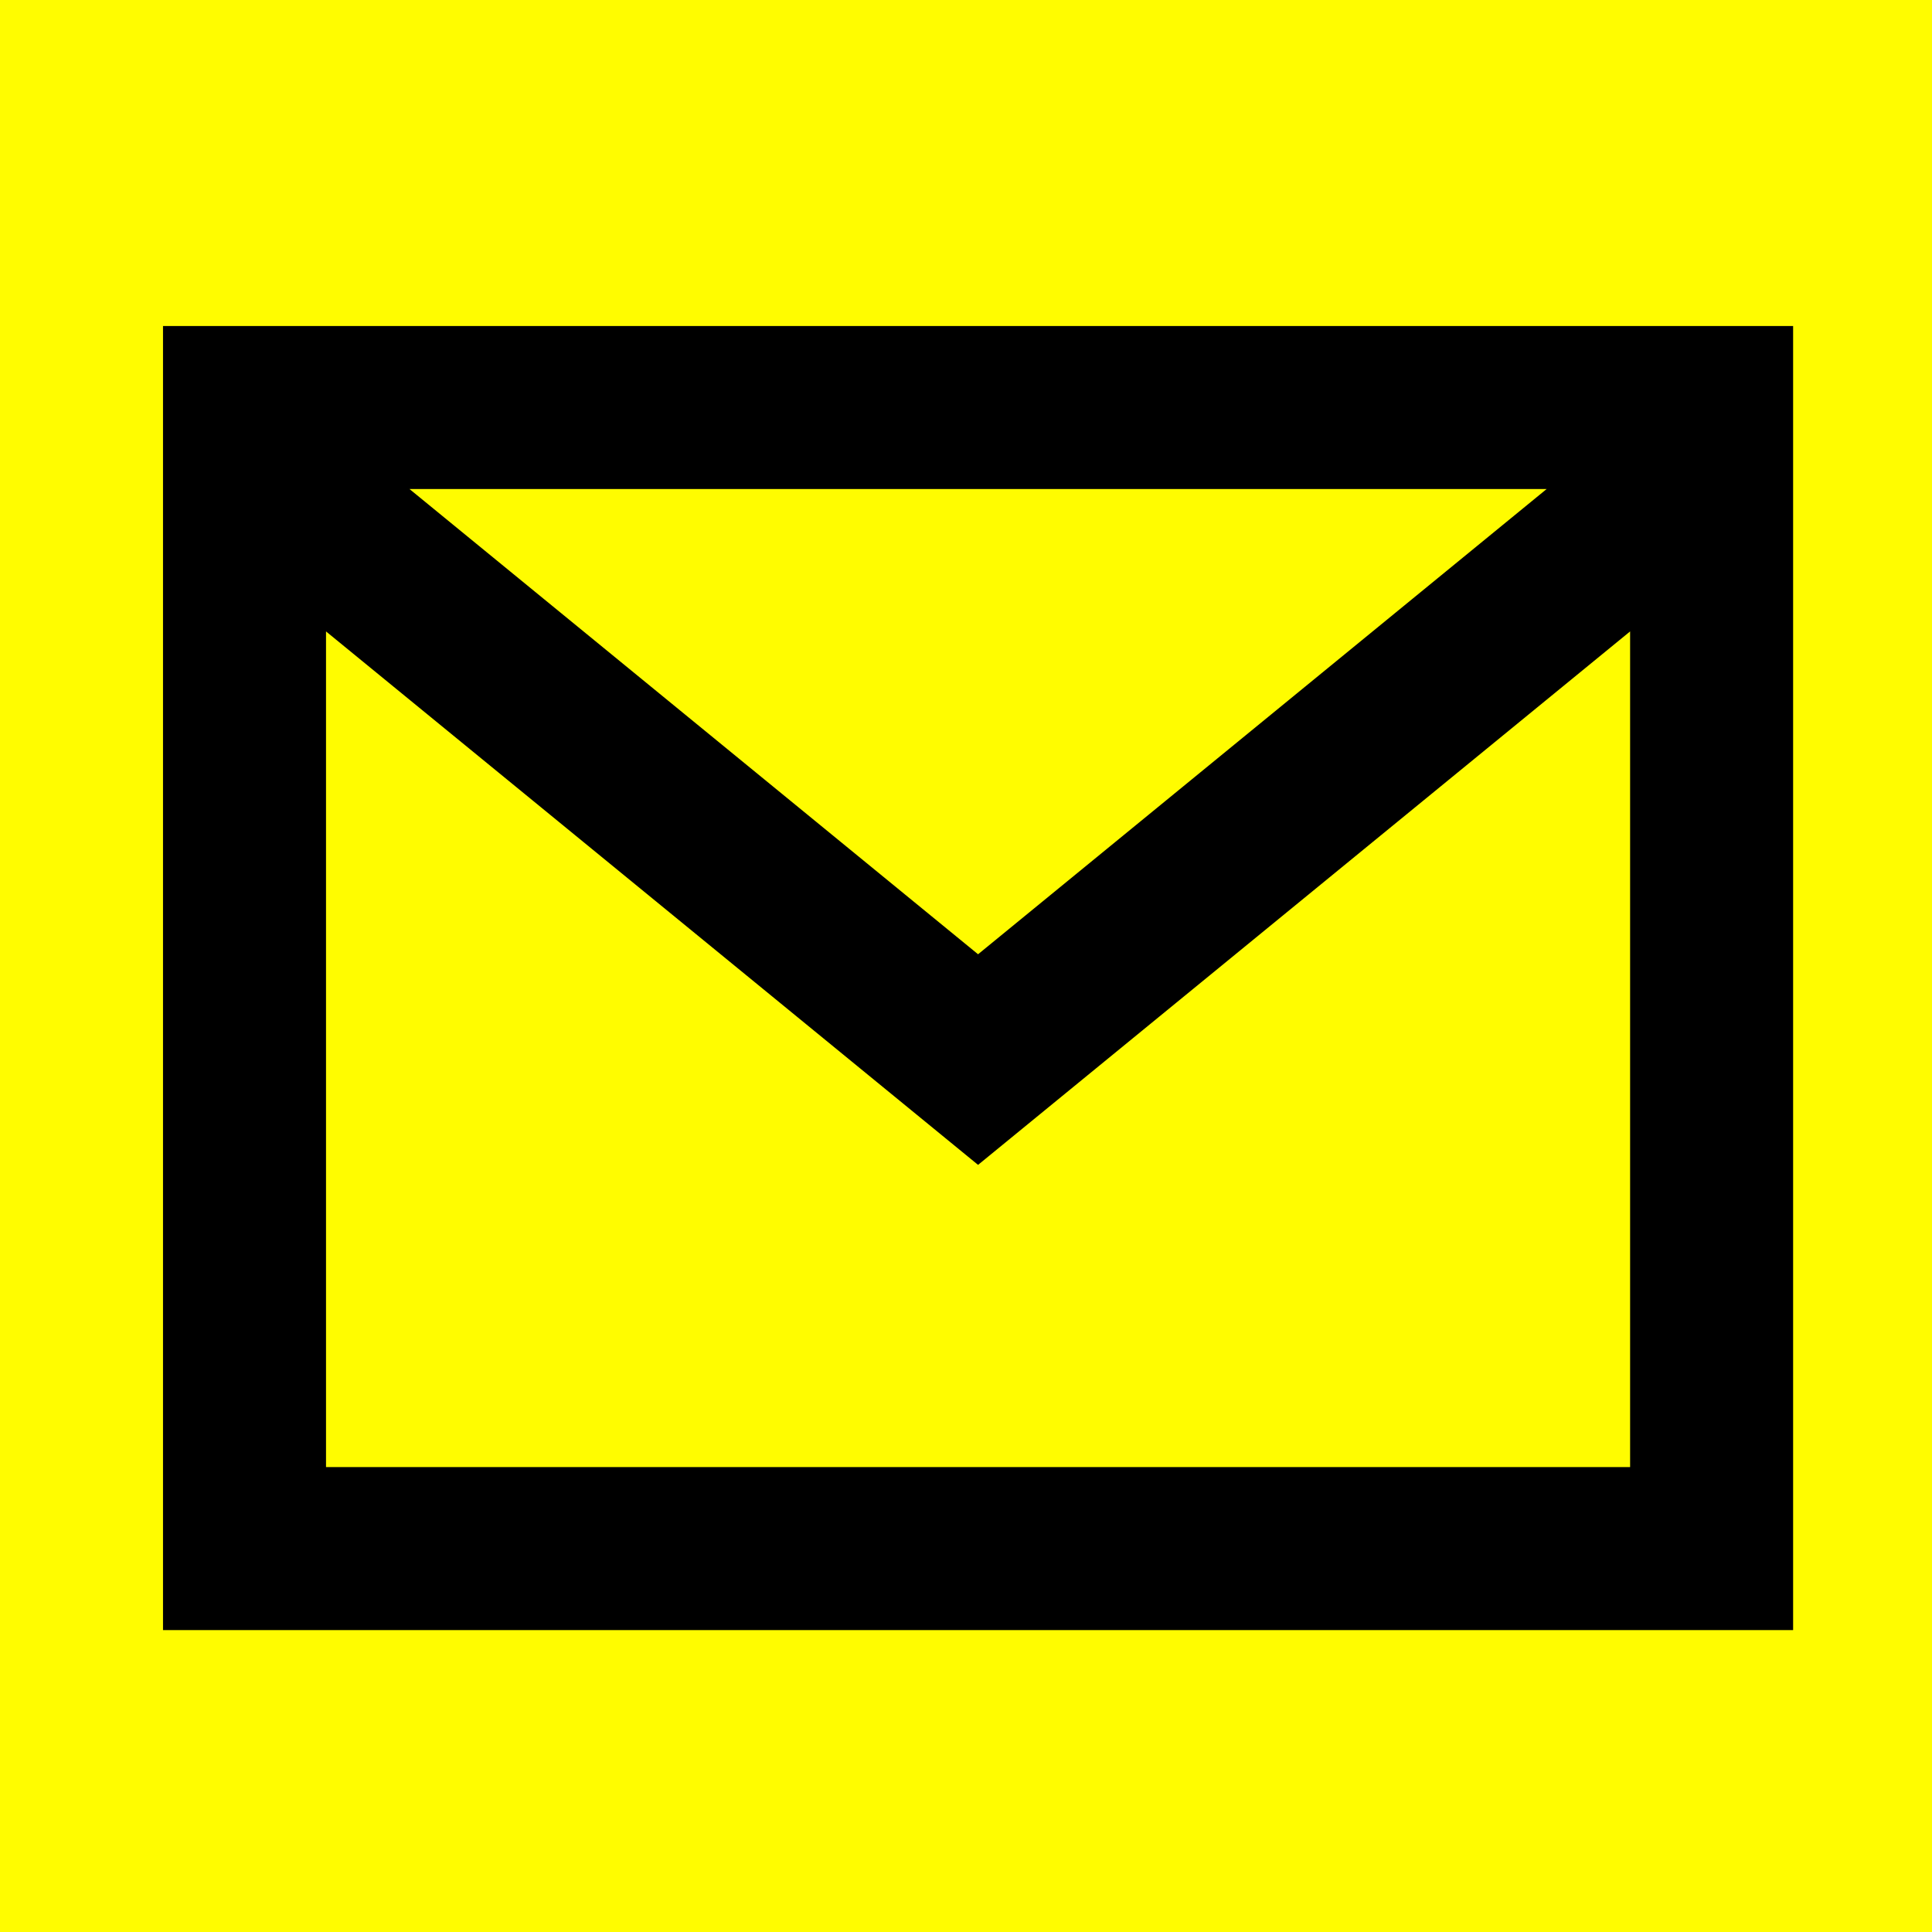 <?xml version="1.0" encoding="UTF-8" standalone="no"?>
<svg
   width="64"
   height="64"
   viewBox="0 0 23.704 23.704"
   fill="none"
   version="1.1"
   id="svg1"
   sodipodi:docname="bw-email-line-a.svg"
   inkscape:version="1.4.2 (f4327f4, 2025-05-13)"
   xmlns:inkscape="http://www.inkscape.org/namespaces/inkscape"
   xmlns:sodipodi="http://sodipodi.sourceforge.net/DTD/sodipodi-0.dtd"
   xmlns="http://www.w3.org/2000/svg"
   xmlns:svg="http://www.w3.org/2000/svg">
  <defs
     id="defs1" />
  <sodipodi:namedview
     id="namedview1"
     pagecolor="#ffffff"
     bordercolor="#000000"
     borderopacity="0.25"
     inkscape:showpageshadow="2"
     inkscape:pageopacity="0.0"
     inkscape:pagecheckerboard="0"
     inkscape:deskcolor="#d1d1d1"
     inkscape:clip-to-page="true"
     inkscape:zoom="5.9441164"
     inkscape:cx="1.2617519"
     inkscape:cy="26.328556"
     inkscape:window-width="1920"
     inkscape:window-height="1009"
     inkscape:window-x="1912"
     inkscape:window-y="100"
     inkscape:window-maximized="1"
     inkscape:current-layer="layer1" />
  <g
     inkscape:groupmode="layer"
     id="layer1"
     inkscape:label="Layer 1">
    <rect
       style="fill:#fffc00;fill-opacity:1"
       id="rect1"
       width="24.506"
       height="24.149"
       x="-0.059"
       y="-0.03" />
  </g>
  <path
     fill-rule="evenodd"
     clip-rule="evenodd"
     d="M 2,4 H 22 V 20 H 2 Z m 2,3.747 V 18 H 20 V 7.747 l -8,6.545 z M 18.976,6 H 5.024 L 12,11.708 Z"
     fill="#2A2623"
     id="path1"
     style="fill:#000000" />
</svg>
